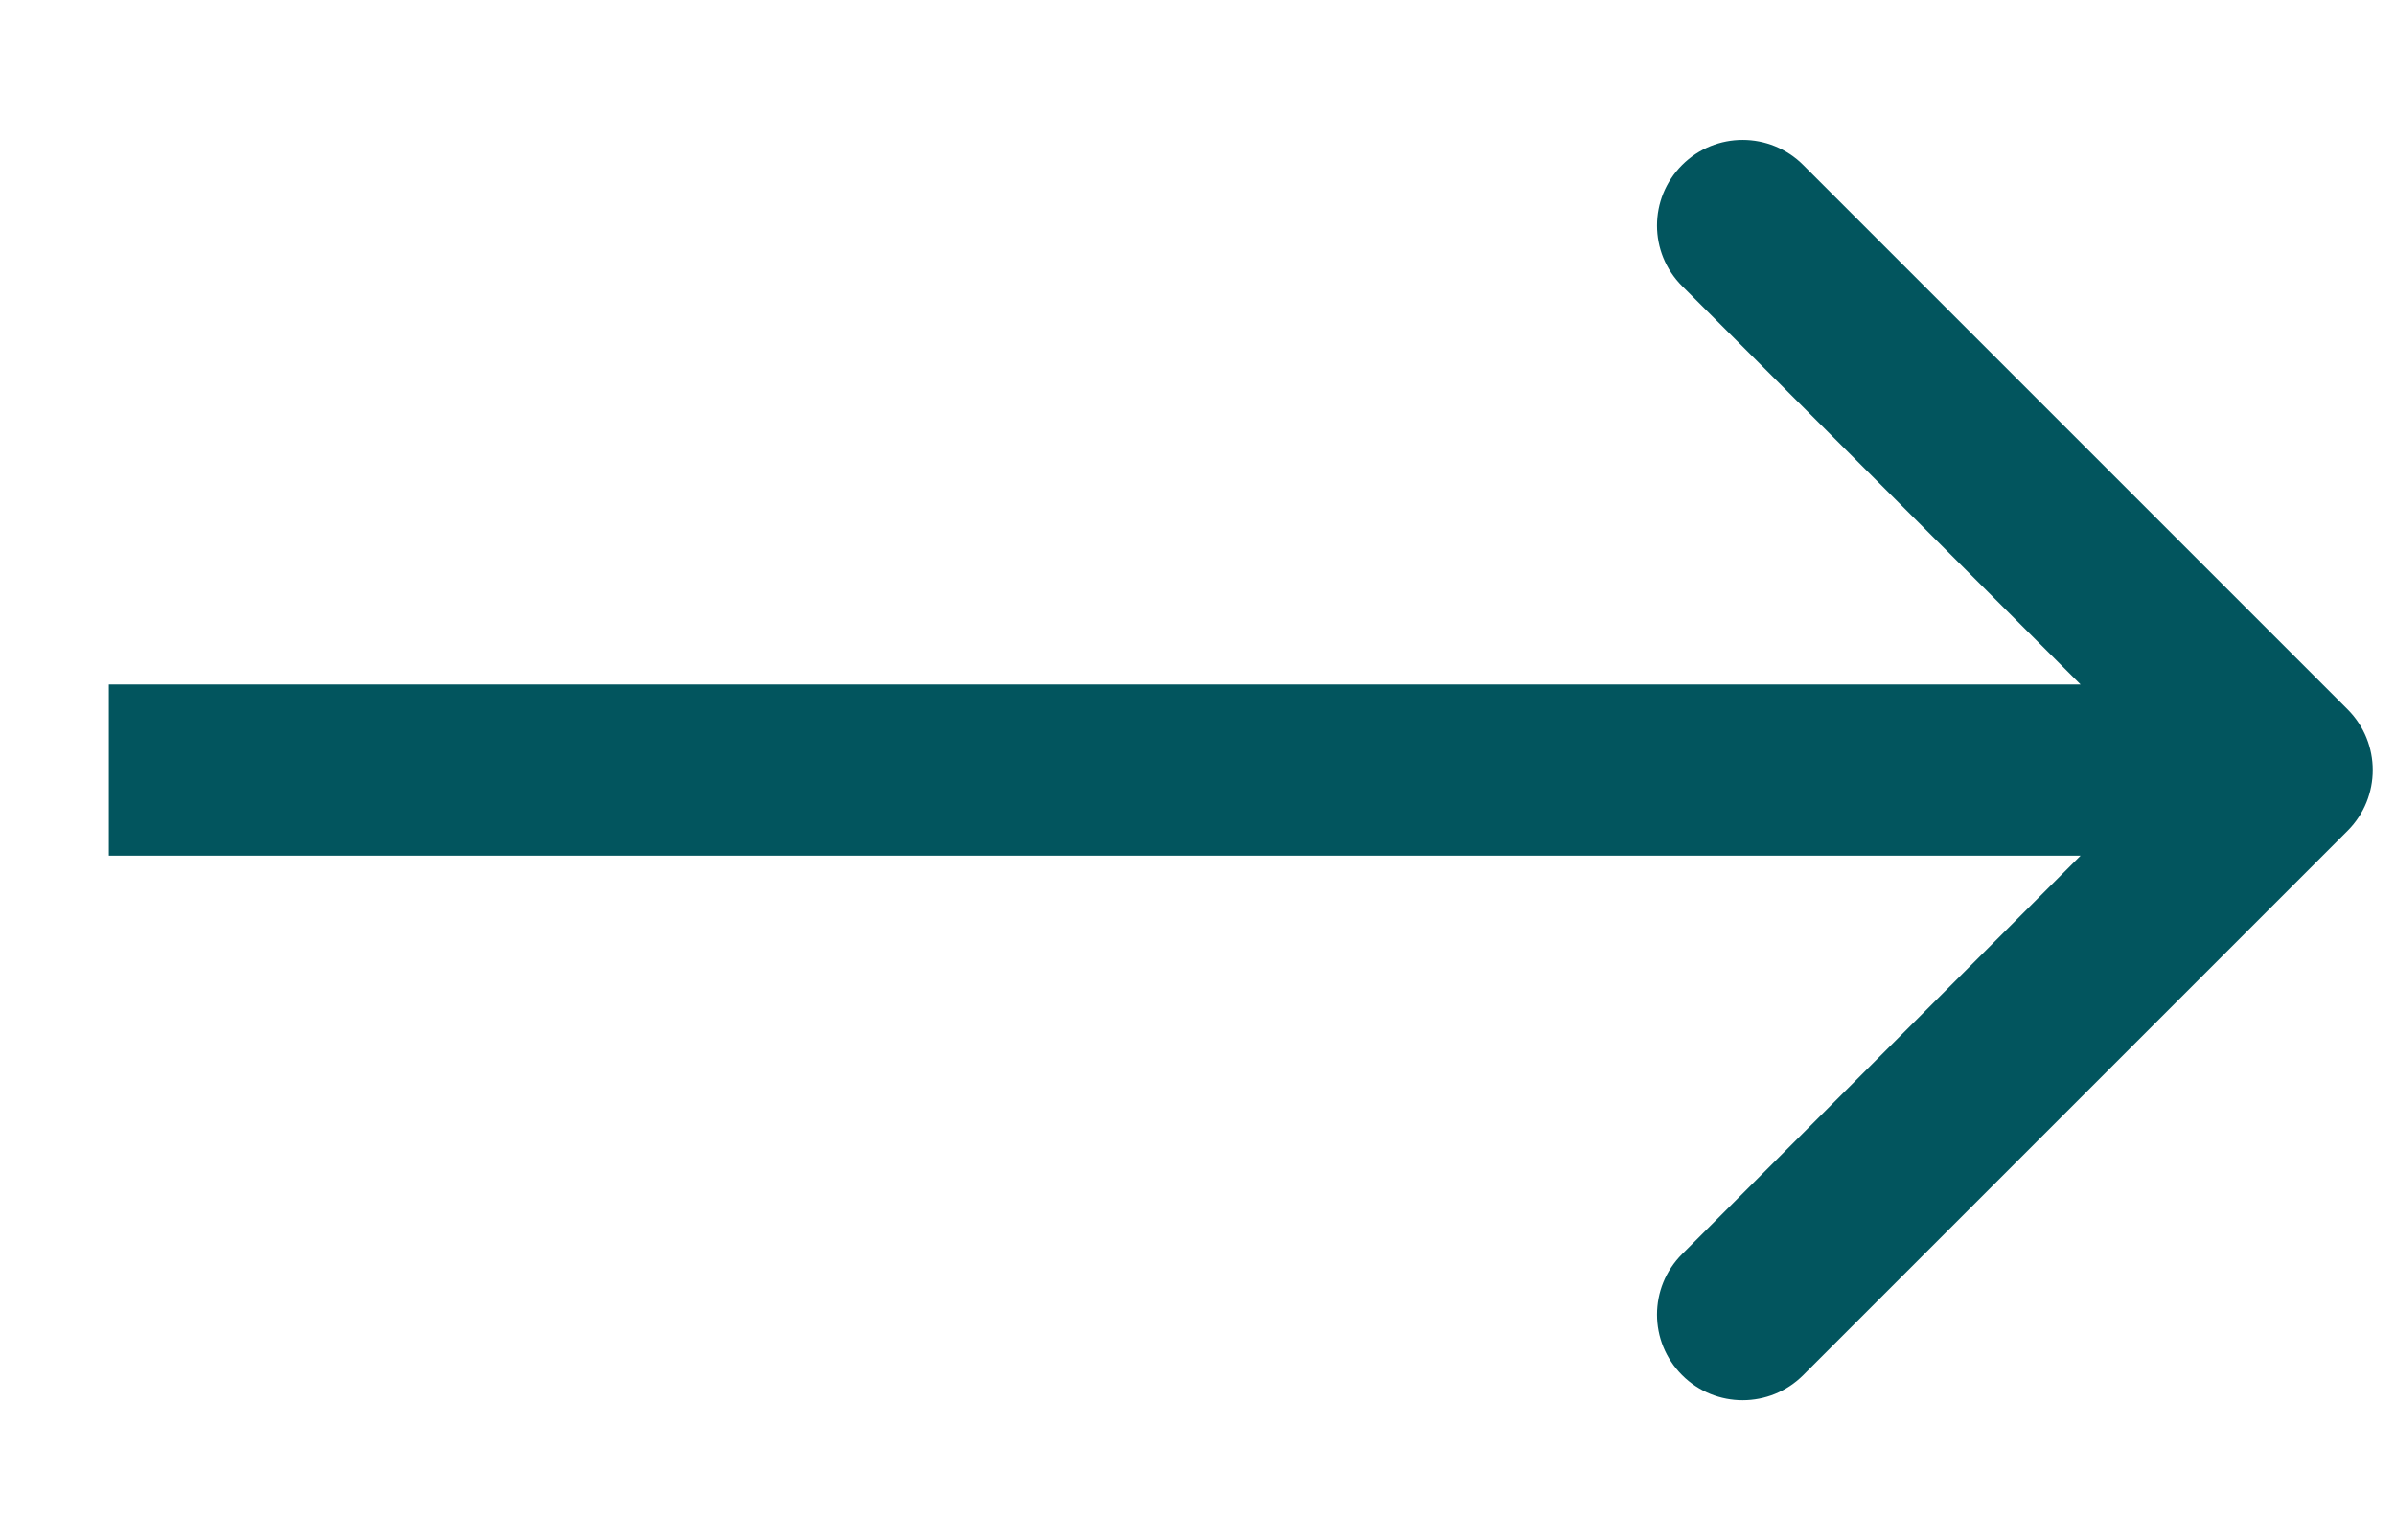 <?xml version="1.0" encoding="UTF-8"?> <svg xmlns="http://www.w3.org/2000/svg" width="14" height="9" viewBox="0 0 14 9" fill="none"><path d="M13.718 4.854C13.913 4.658 13.913 4.342 13.718 4.146L10.536 0.964C10.341 0.769 10.024 0.769 9.829 0.964C9.633 1.16 9.633 1.476 9.829 1.672L12.657 4.5L9.829 7.328C9.633 7.524 9.633 7.84 9.829 8.036C10.024 8.231 10.341 8.231 10.536 8.036L13.718 4.854ZM0.636 5L13.364 5V4L0.636 4V5Z" fill="#02555E"></path></svg> 